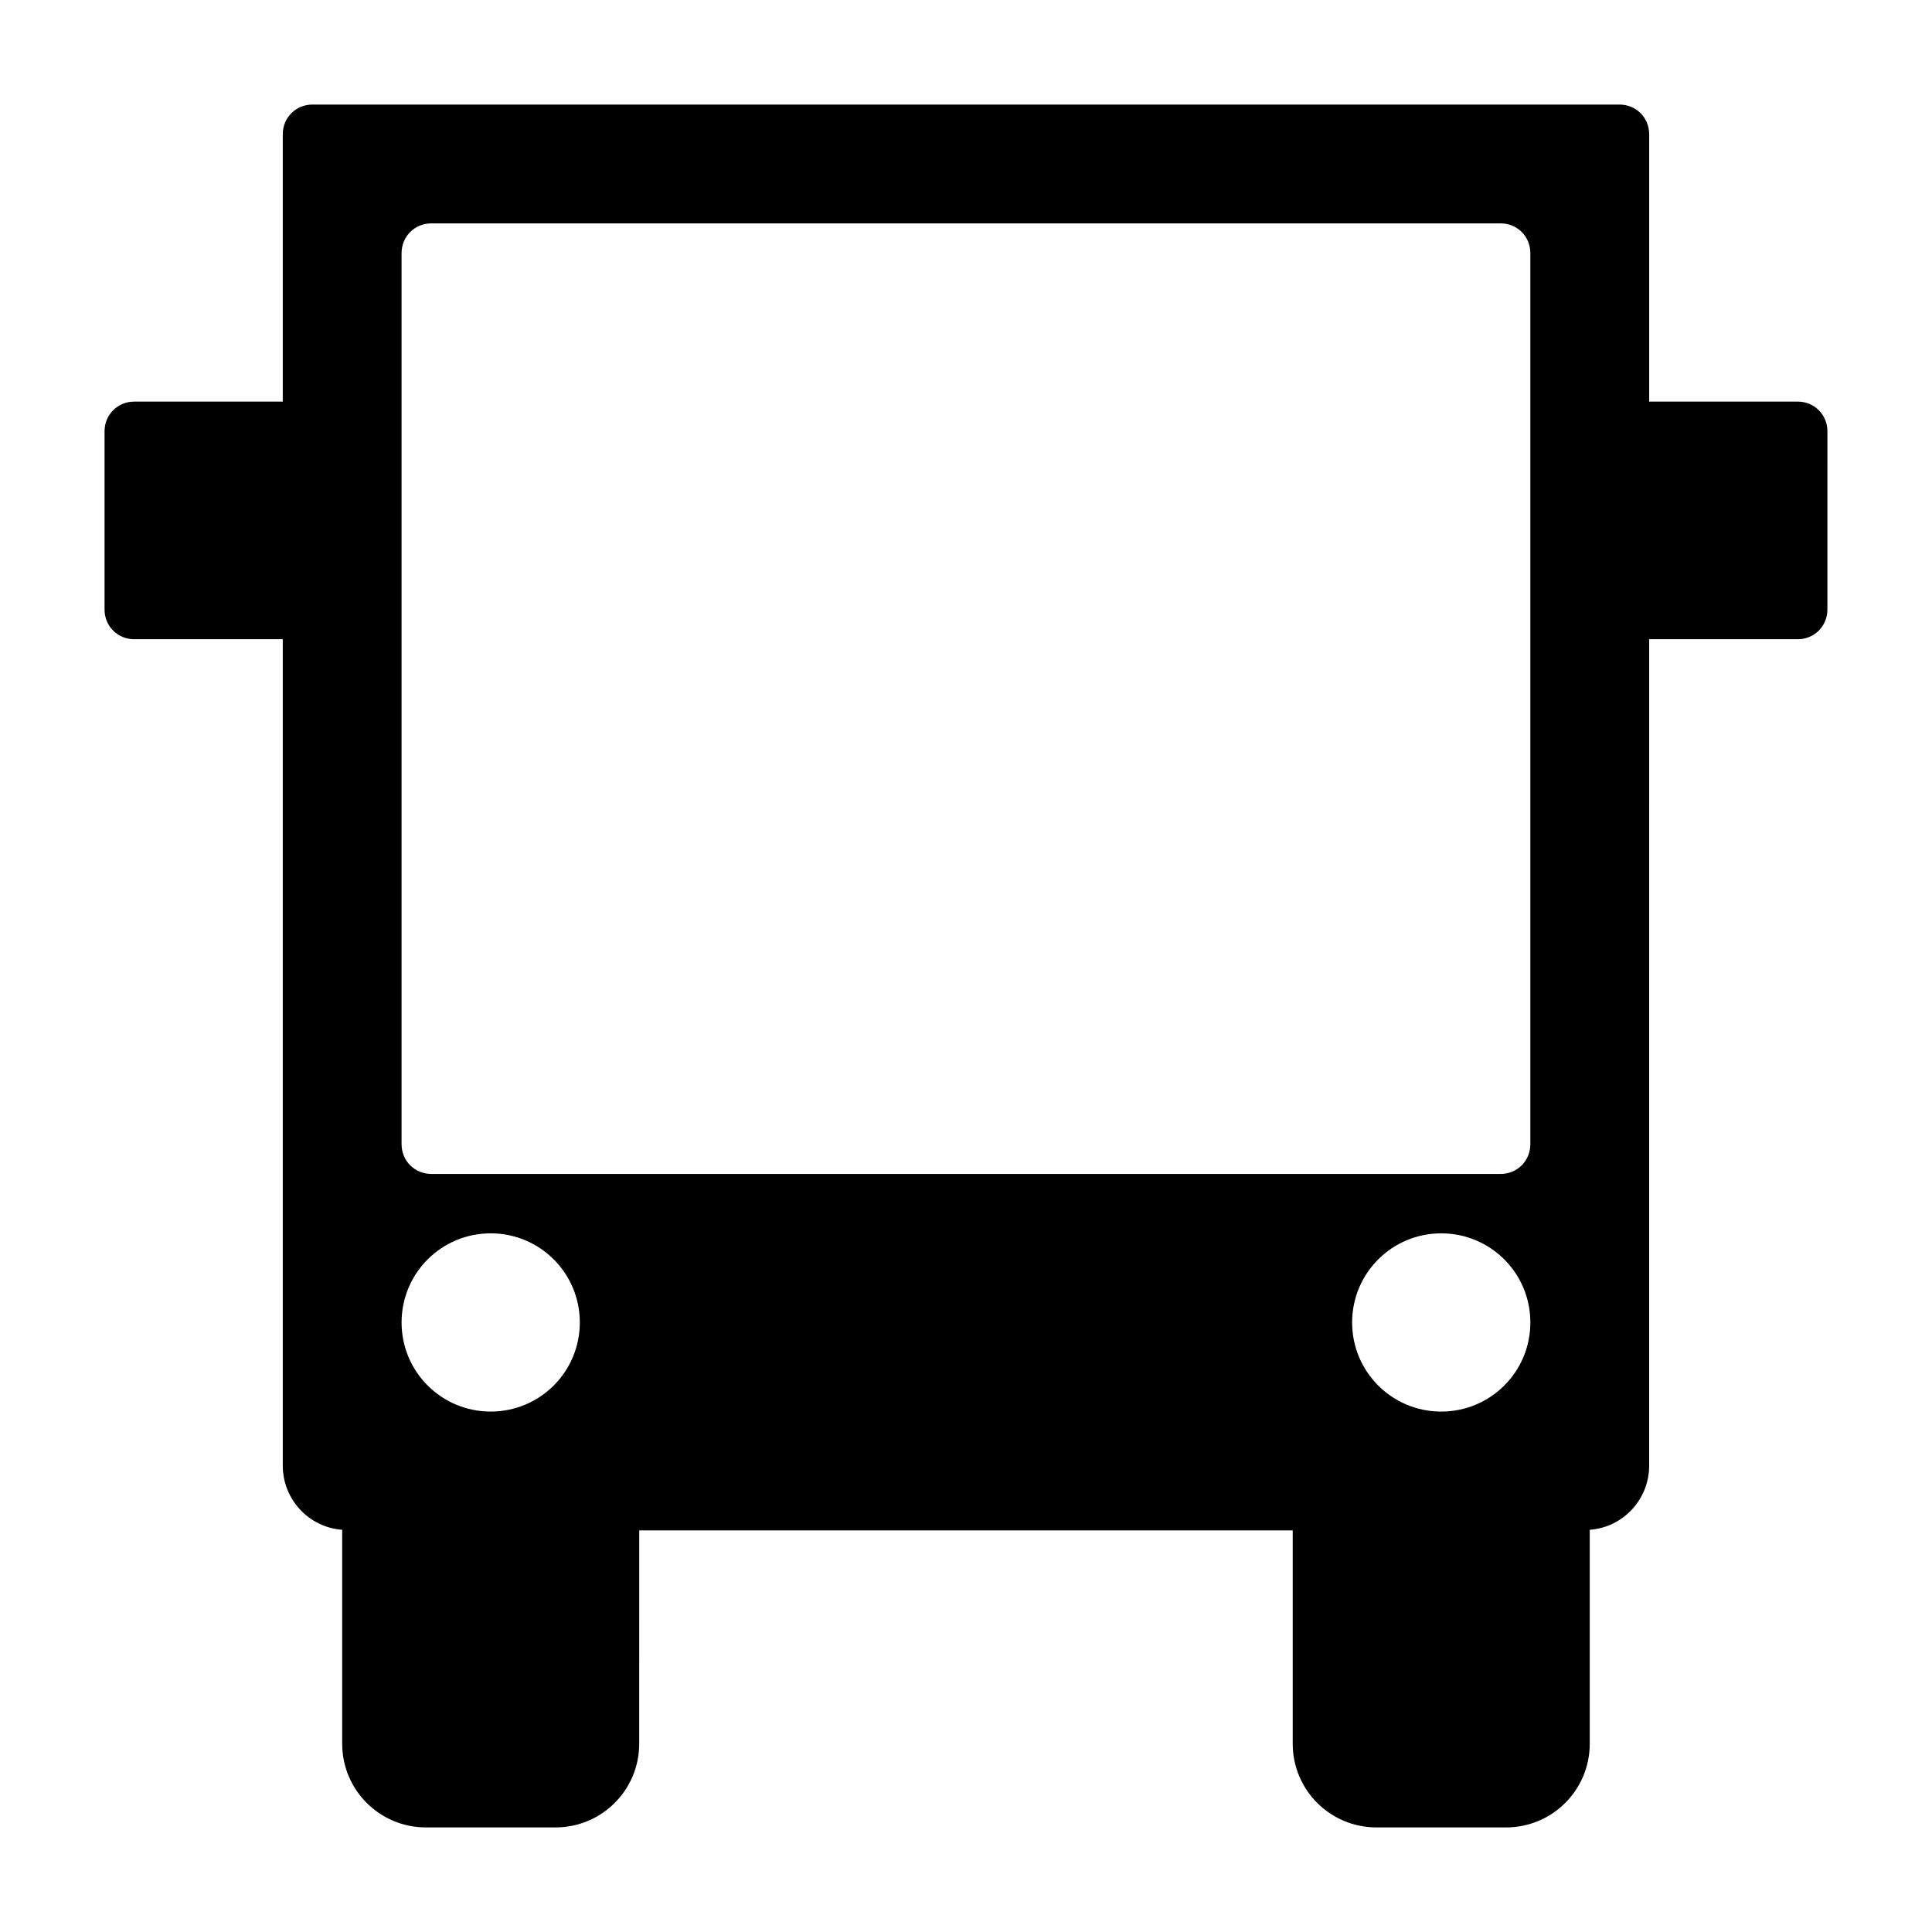 <?xml version="1.0" encoding="UTF-8"?>
<!-- Uploaded to: ICON Repo, www.iconrepo.com, Generator: ICON Repo Mixer Tools -->
<svg fill="#000000" width="800px" height="800px" version="1.1" viewBox="144 144 512 512" xmlns="http://www.w3.org/2000/svg">
 <path d="m620.41 250.43h-39.359v-70.848c0-4.41-3.465-7.871-7.871-7.871h-346.37c-4.406 0-7.871 3.461-7.871 7.871v70.848h-39.359c-4.41 0-7.871 3.465-7.871 7.871v47.23c0 4.41 3.465 7.871 7.871 7.871h39.359v219c0 8.973 6.926 16.375 15.742 17.004v56.68c0 12.281 9.918 22.199 22.199 22.199h34.32c12.281 0 22.199-9.918 22.199-22.199l0.004-56.52h173.18v56.52c0 12.281 9.918 22.199 22.199 22.199h34.32c12.281 0 22.199-9.918 22.199-22.199v-56.68c8.816-0.629 15.742-8.031 15.742-17.004l0.004-219h39.359c4.41 0 7.871-3.465 7.871-7.871l0.004-47.234c0-4.406-3.465-7.871-7.875-7.871zm-346.37 267.65c-13.066 0-23.617-10.547-23.617-23.617 0-13.066 10.547-23.617 23.617-23.617 13.066 0 23.617 10.547 23.617 23.617 0 13.07-10.551 23.617-23.617 23.617zm-15.746-62.977c-4.41 0-7.871-3.465-7.871-7.871v-236.16c0-4.41 3.465-7.871 7.871-7.871h283.39c4.41 0 7.871 3.465 7.871 7.871v236.16c0 4.41-3.465 7.871-7.871 7.871zm267.65 15.746c13.066 0 23.617 10.547 23.617 23.617 0 13.066-10.547 23.617-23.617 23.617-13.066 0-23.617-10.547-23.617-23.617 0.004-13.07 10.551-23.617 23.617-23.617z"/>
</svg>